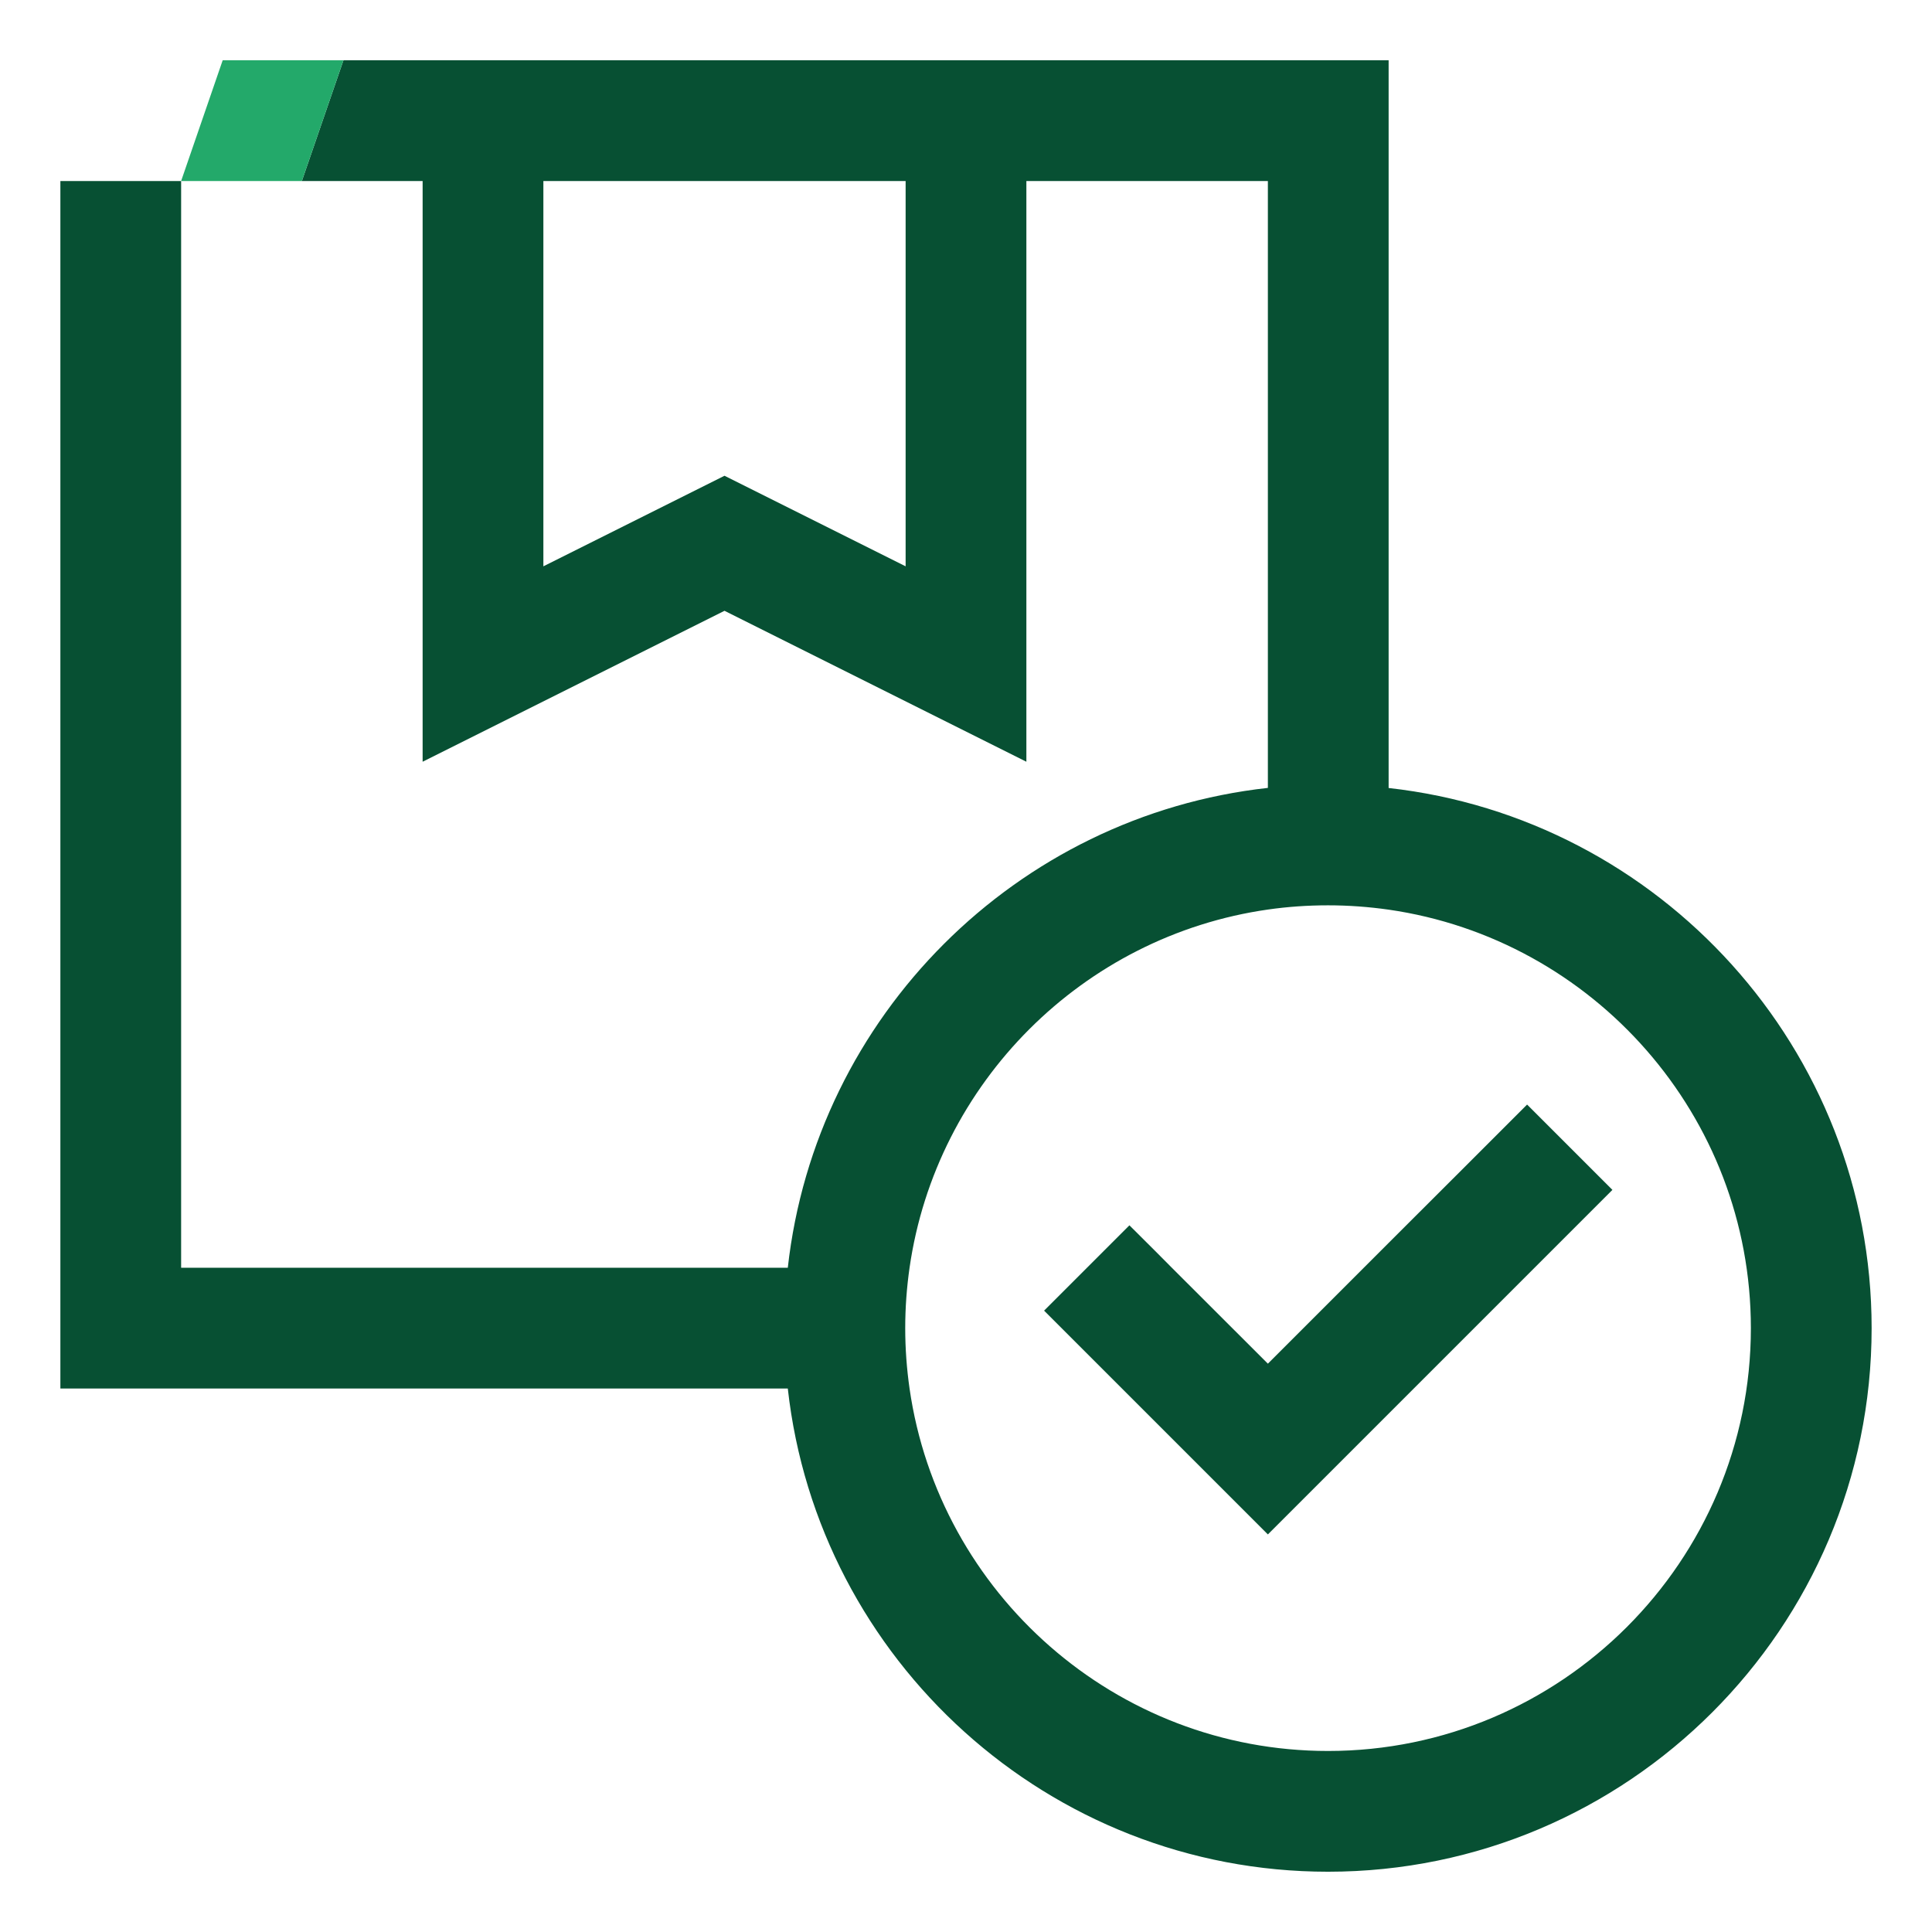 <?xml version="1.0" encoding="utf-8"?>
<!-- Generator: Adobe Illustrator 27.2.0, SVG Export Plug-In . SVG Version: 6.00 Build 0)  -->
<svg version="1.1" xmlns="http://www.w3.org/2000/svg" xmlns:xlink="http://www.w3.org/1999/xlink" x="0px" y="0px"
	 viewBox="0 0 192 192" style="enable-background:new 0 0 192 192;" xml:space="preserve">
<style type="text/css">
	.st0{fill:#075033;}
	.st1{fill:#23A96A;}
	.st2{fill:none;}
	.st3{fill:#005230;}
</style>
<g id="Back">
</g>
<g id="Main">
	<g>
		<path class="st2" d="M18,17.991v107.999h60.29C81.07,100.98,100.99,81.07,126,78.3
			V17.99h-24v57.71l-30-15l-30,15V17.99H29.999l-0,0.001H18z"/>
		<polygon class="st2" points="54,56.28 72,47.28 90,56.28 90,17.99 54,17.99 		"/>
		<path class="st2" d="M138,90.4c-1.97-0.28-3.98-0.43-6.02-0.43
			c-2.03,0-4.03,0.14-5.98,0.42c-18.39,2.63-32.97,17.22-35.61,35.6
			c-0.28,1.96-0.43,3.96-0.43,6c0,2.04,0.15,4.04,0.43,6
			c2.92,20.34,20.46,36.02,41.59,36.02C155.15,174.01,174,155.16,174,131.99
			C174,110.86,158.33,93.33,138,90.4z M126,152.49l-14.5-14.5l-7.74-7.74L108,126.01
			l0.02-0.02l4.22-4.22l2.55,2.54l1.67,1.68L126,135.52l12-12l6.69-6.68
			l7.07-7.07L156,114.01l4.24,4.24L126,152.49z"/>
		<path class="st0" d="M34.13,5.991l-4.131,11.999H42v57.71l30-15l30,15V17.99h24v60.31
			c-25.01,2.77-44.93,22.68-47.71,47.69H18V17.991h-0.001l0-0.001H6v120
			h72.29c3,26.98,25.94,48.02,53.69,48.02C161.77,186.01,186,161.78,186,131.99
			c0-27.74-21.03-50.68-48-53.68V5.99 M90,56.28l-18-9l-18,9V17.99h36V56.28z
			 M131.98,174.01c-21.13,0-38.67-15.68-41.59-36.02
			c-0.28-1.96-0.43-3.96-0.43-6c0-2.04,0.15-4.04,0.43-6
			C93.03,107.61,107.61,93.02,126,90.39c1.95-0.28,3.95-0.42,5.98-0.42
			c2.04,0,4.05,0.15,6.02,0.43c20.33,2.93,36,20.46,36,41.59
			C174,155.16,155.15,174.01,131.98,174.01z"/>
		<polygon class="st0" points="151.76,109.77 144.69,116.84 138,123.52 126,135.52 
			116.46,125.99 114.79,124.31 112.24,121.77 108.02,125.99 108,126.01 
			103.76,130.25 111.5,137.99 126,152.49 160.24,118.25 156,114.01 		"/>
		<rect x="17.999" y="17.99" class="st1" width="0.001" height="0.001"/>
		<polygon class="st1" points="24,5.991 22.13,5.991 17.999,17.99 18,17.99 18,17.991 
			29.999,17.991 29.999,17.99 34.13,5.991 		"/>
	</g>
</g>
</svg>
